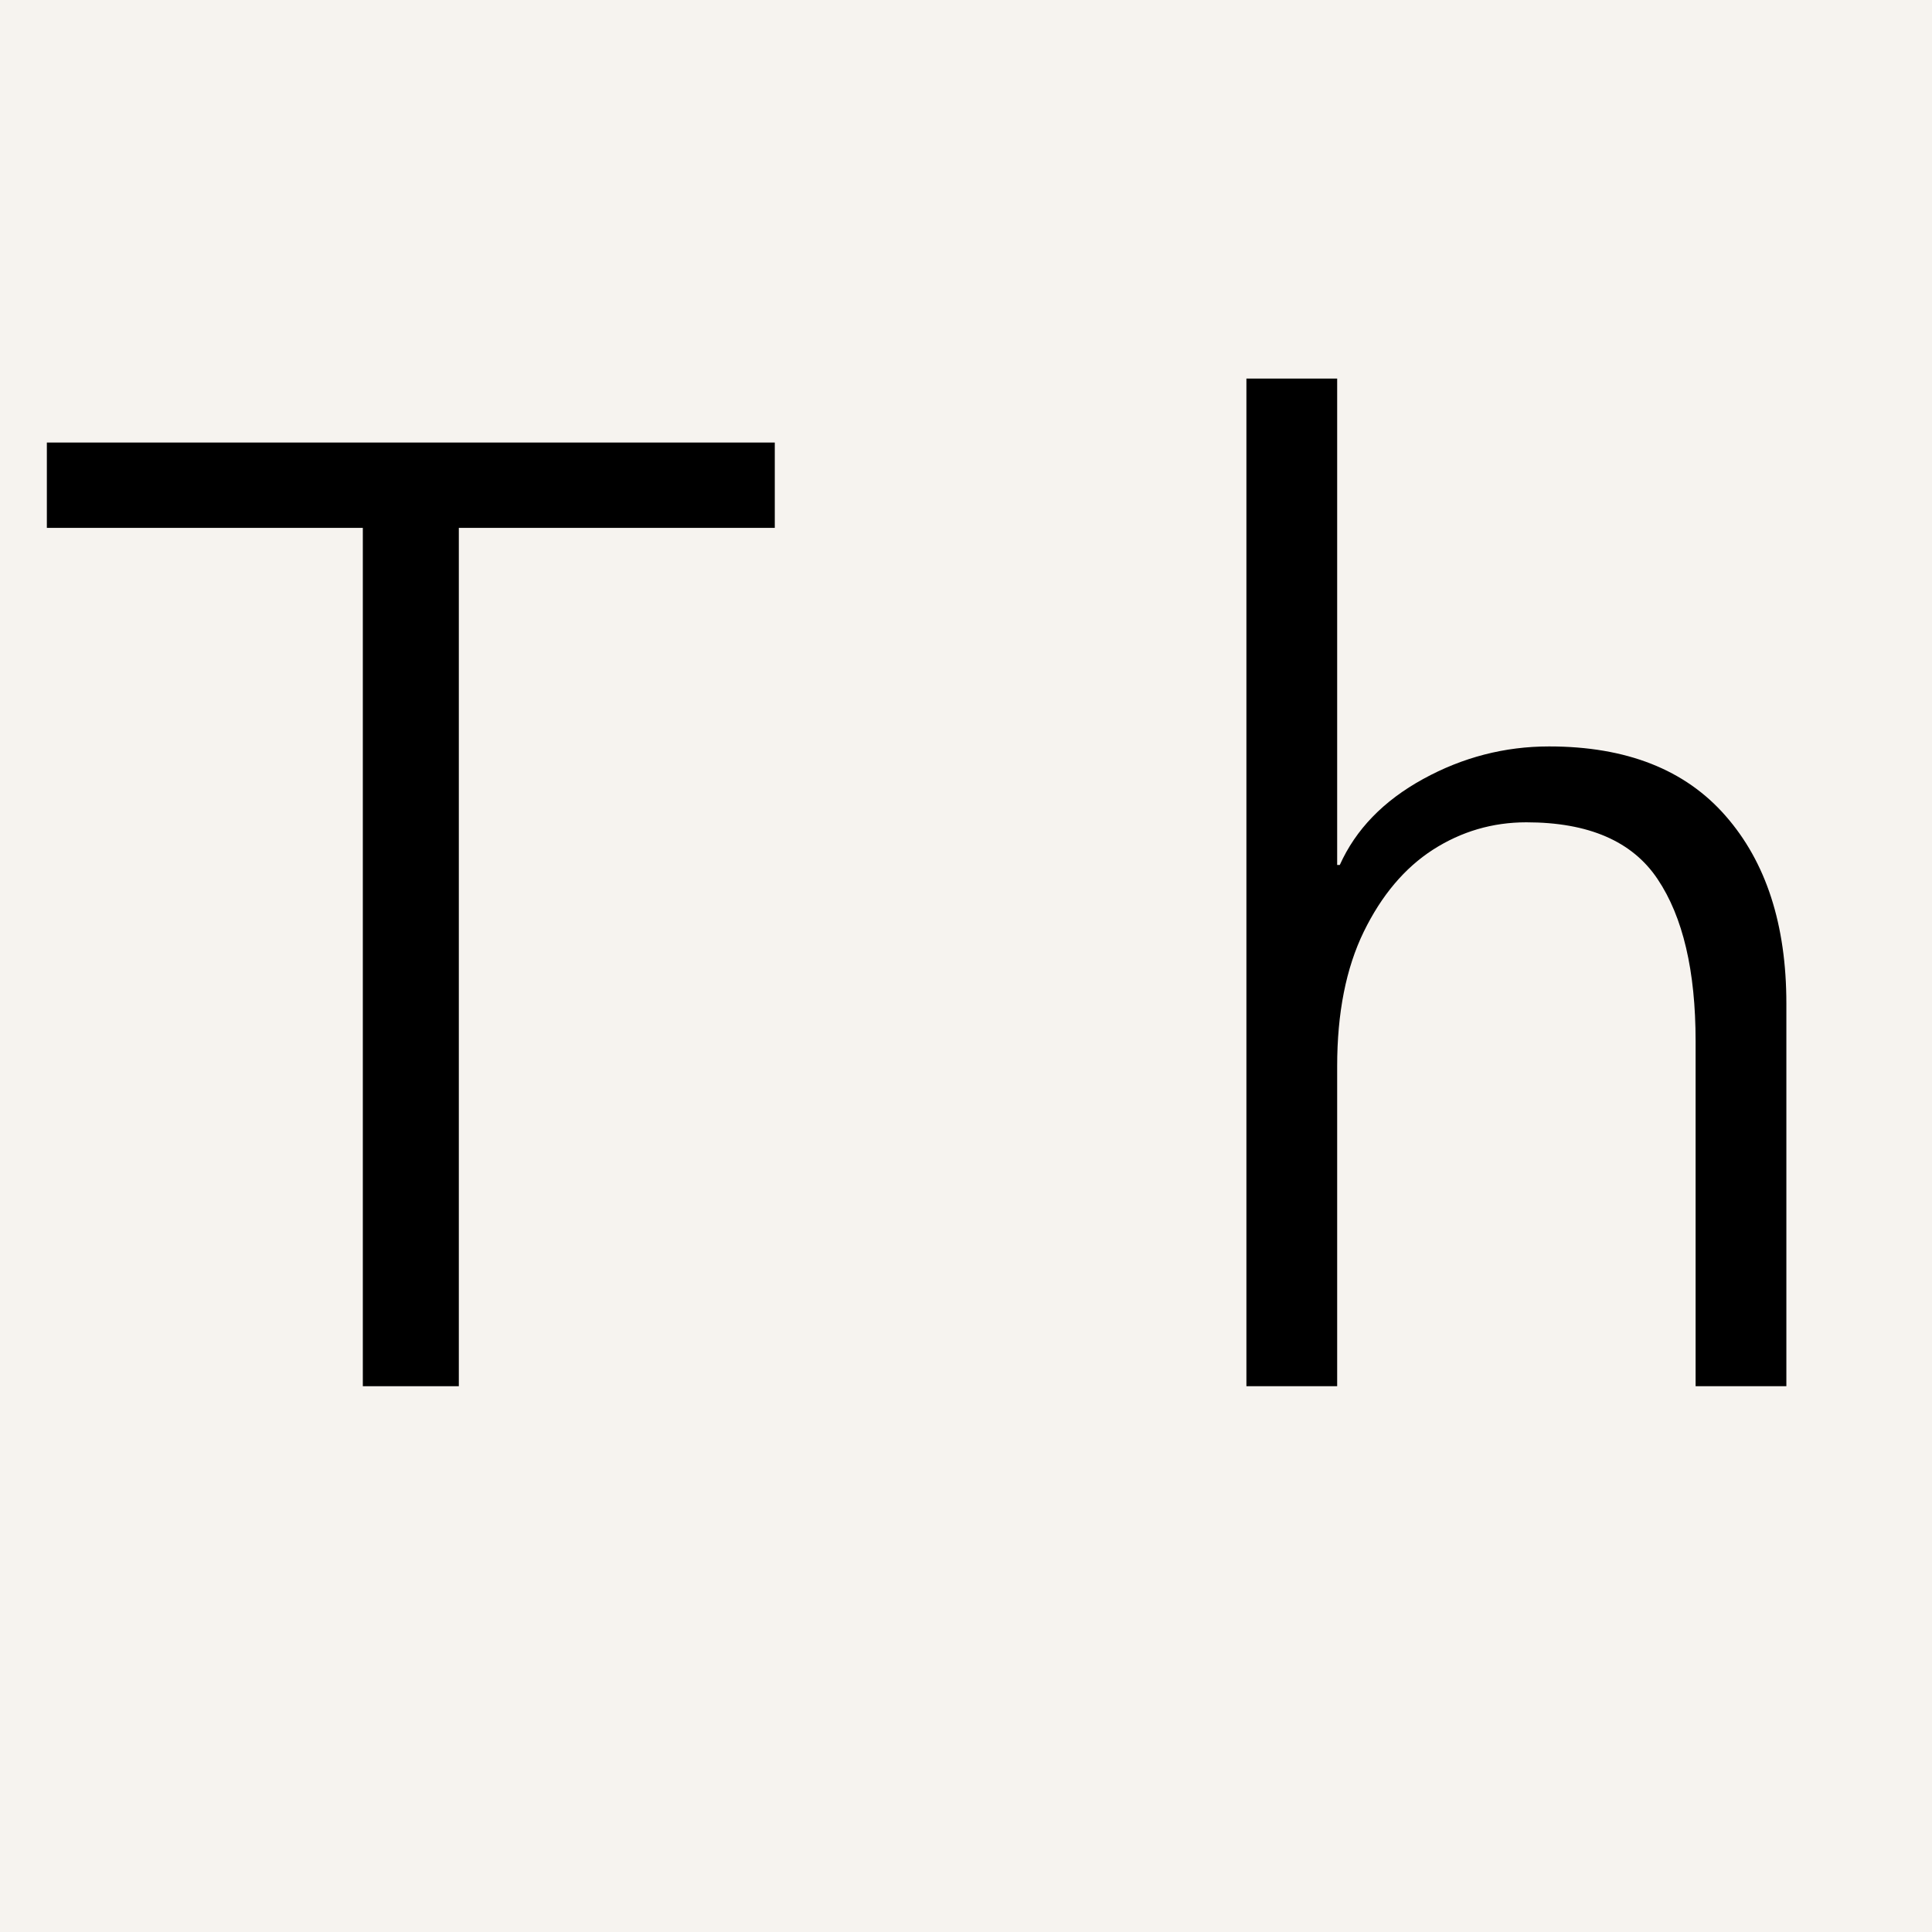 <svg version="1.0" preserveAspectRatio="xMidYMid meet" height="200" viewBox="0 0 150 150" zoomAndPan="magnify" width="200" xmlns:xlink="http://www.w3.org/1999/xlink" xmlns="http://www.w3.org/2000/svg"><defs><g></g></defs><rect fill-opacity="1" height="180" y="-15" fill="#ffffff" width="180" x="-15"></rect><rect fill-opacity="1" height="180" y="-15" fill="#ffffff" width="180" x="-15"></rect><rect fill-opacity="1" height="180" y="-15" fill="#f6f3ef" width="180" x="-15"></rect><g fill-opacity="1" fill="#000000"><g transform="translate(2.404, 107.625)"><g><path d="M 33.219 0 L 25.766 0 L 25.766 -66.641 L 1.234 -66.641 L 1.234 -73.266 L 57.75 -73.266 L 57.75 -66.641 L 33.219 -66.641 Z M 33.219 0"></path></g></g></g><g fill-opacity="1" fill="#000000"><g transform="translate(61.386, 107.625)"><g></g></g></g><g fill-opacity="1" fill="#000000"><g transform="translate(87.255, 107.625)"><g><path d="M 9.516 0 L 9.516 -78.234 L 16.562 -78.234 L 16.562 -40.469 L 16.766 -40.469 C 18.004 -43.227 20.16 -45.453 23.234 -47.141 C 26.305 -48.828 29.566 -49.672 33.016 -49.672 C 39.016 -49.672 43.582 -47.875 46.719 -44.281 C 49.863 -40.695 51.438 -35.836 51.438 -29.703 L 51.438 0 L 44.391 0 L 44.391 -26.797 C 44.391 -32.254 43.406 -36.445 41.438 -39.375 C 39.477 -42.312 36.082 -43.781 31.25 -43.781 C 28.625 -43.781 26.207 -43.07 24 -41.656 C 21.801 -40.238 20.008 -38.113 18.625 -35.281 C 17.25 -32.457 16.562 -28.977 16.562 -24.844 L 16.562 0 Z M 9.516 0"></path></g></g></g></svg>